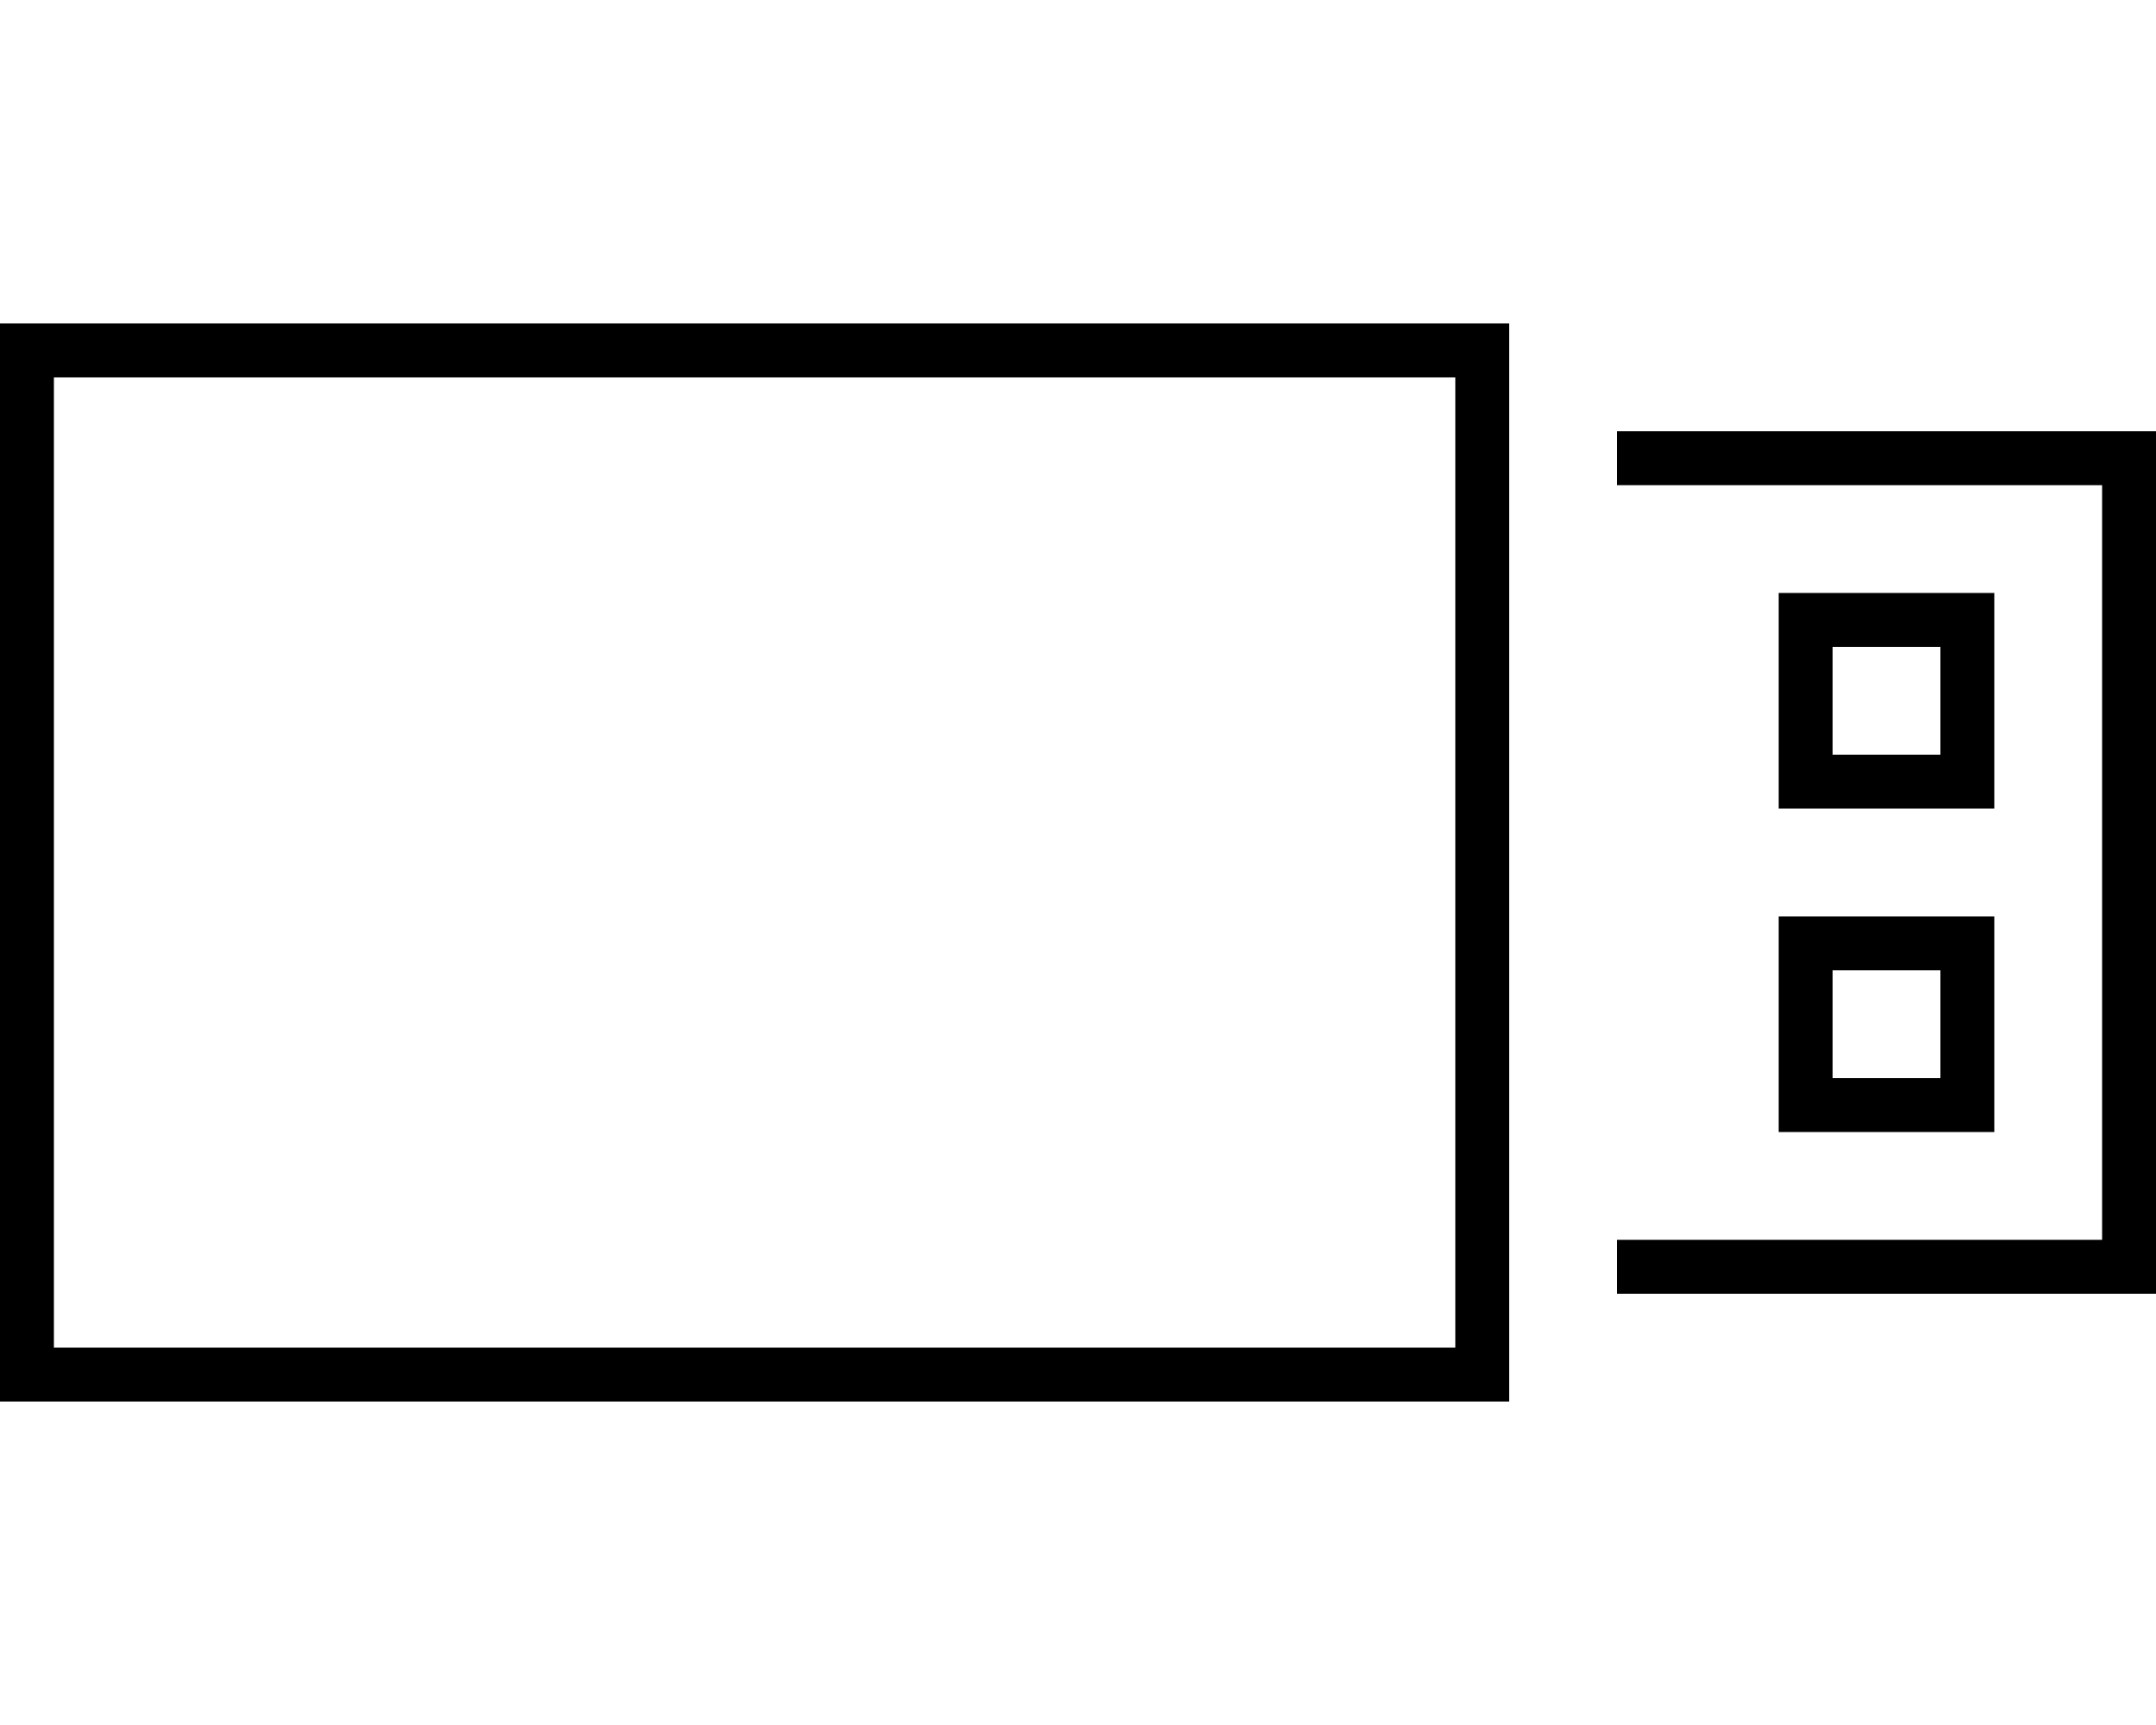 <svg xmlns="http://www.w3.org/2000/svg" viewBox="0 0 640 512"><!--! Font Awesome Pro 6.5.2 by @fontawesome - https://fontawesome.com License - https://fontawesome.com/license (Commercial License) Copyright 2024 Fonticons, Inc. --><path d="M16 112V400H432V112H16zM0 96H16 432h16v16V400v16H432 16 0V400 112 96zM624 384H480V368H624V144H480V128H624h16v16V368v16H624zm-48-96H544v32h32V288zm-32-16h32 16v16 32 16H576 544 528V320 288 272h16zm0-80v32h32V192H544zm-16-16h16 32 16v16 32 16H576 544 528V224 192 176z"/></svg>